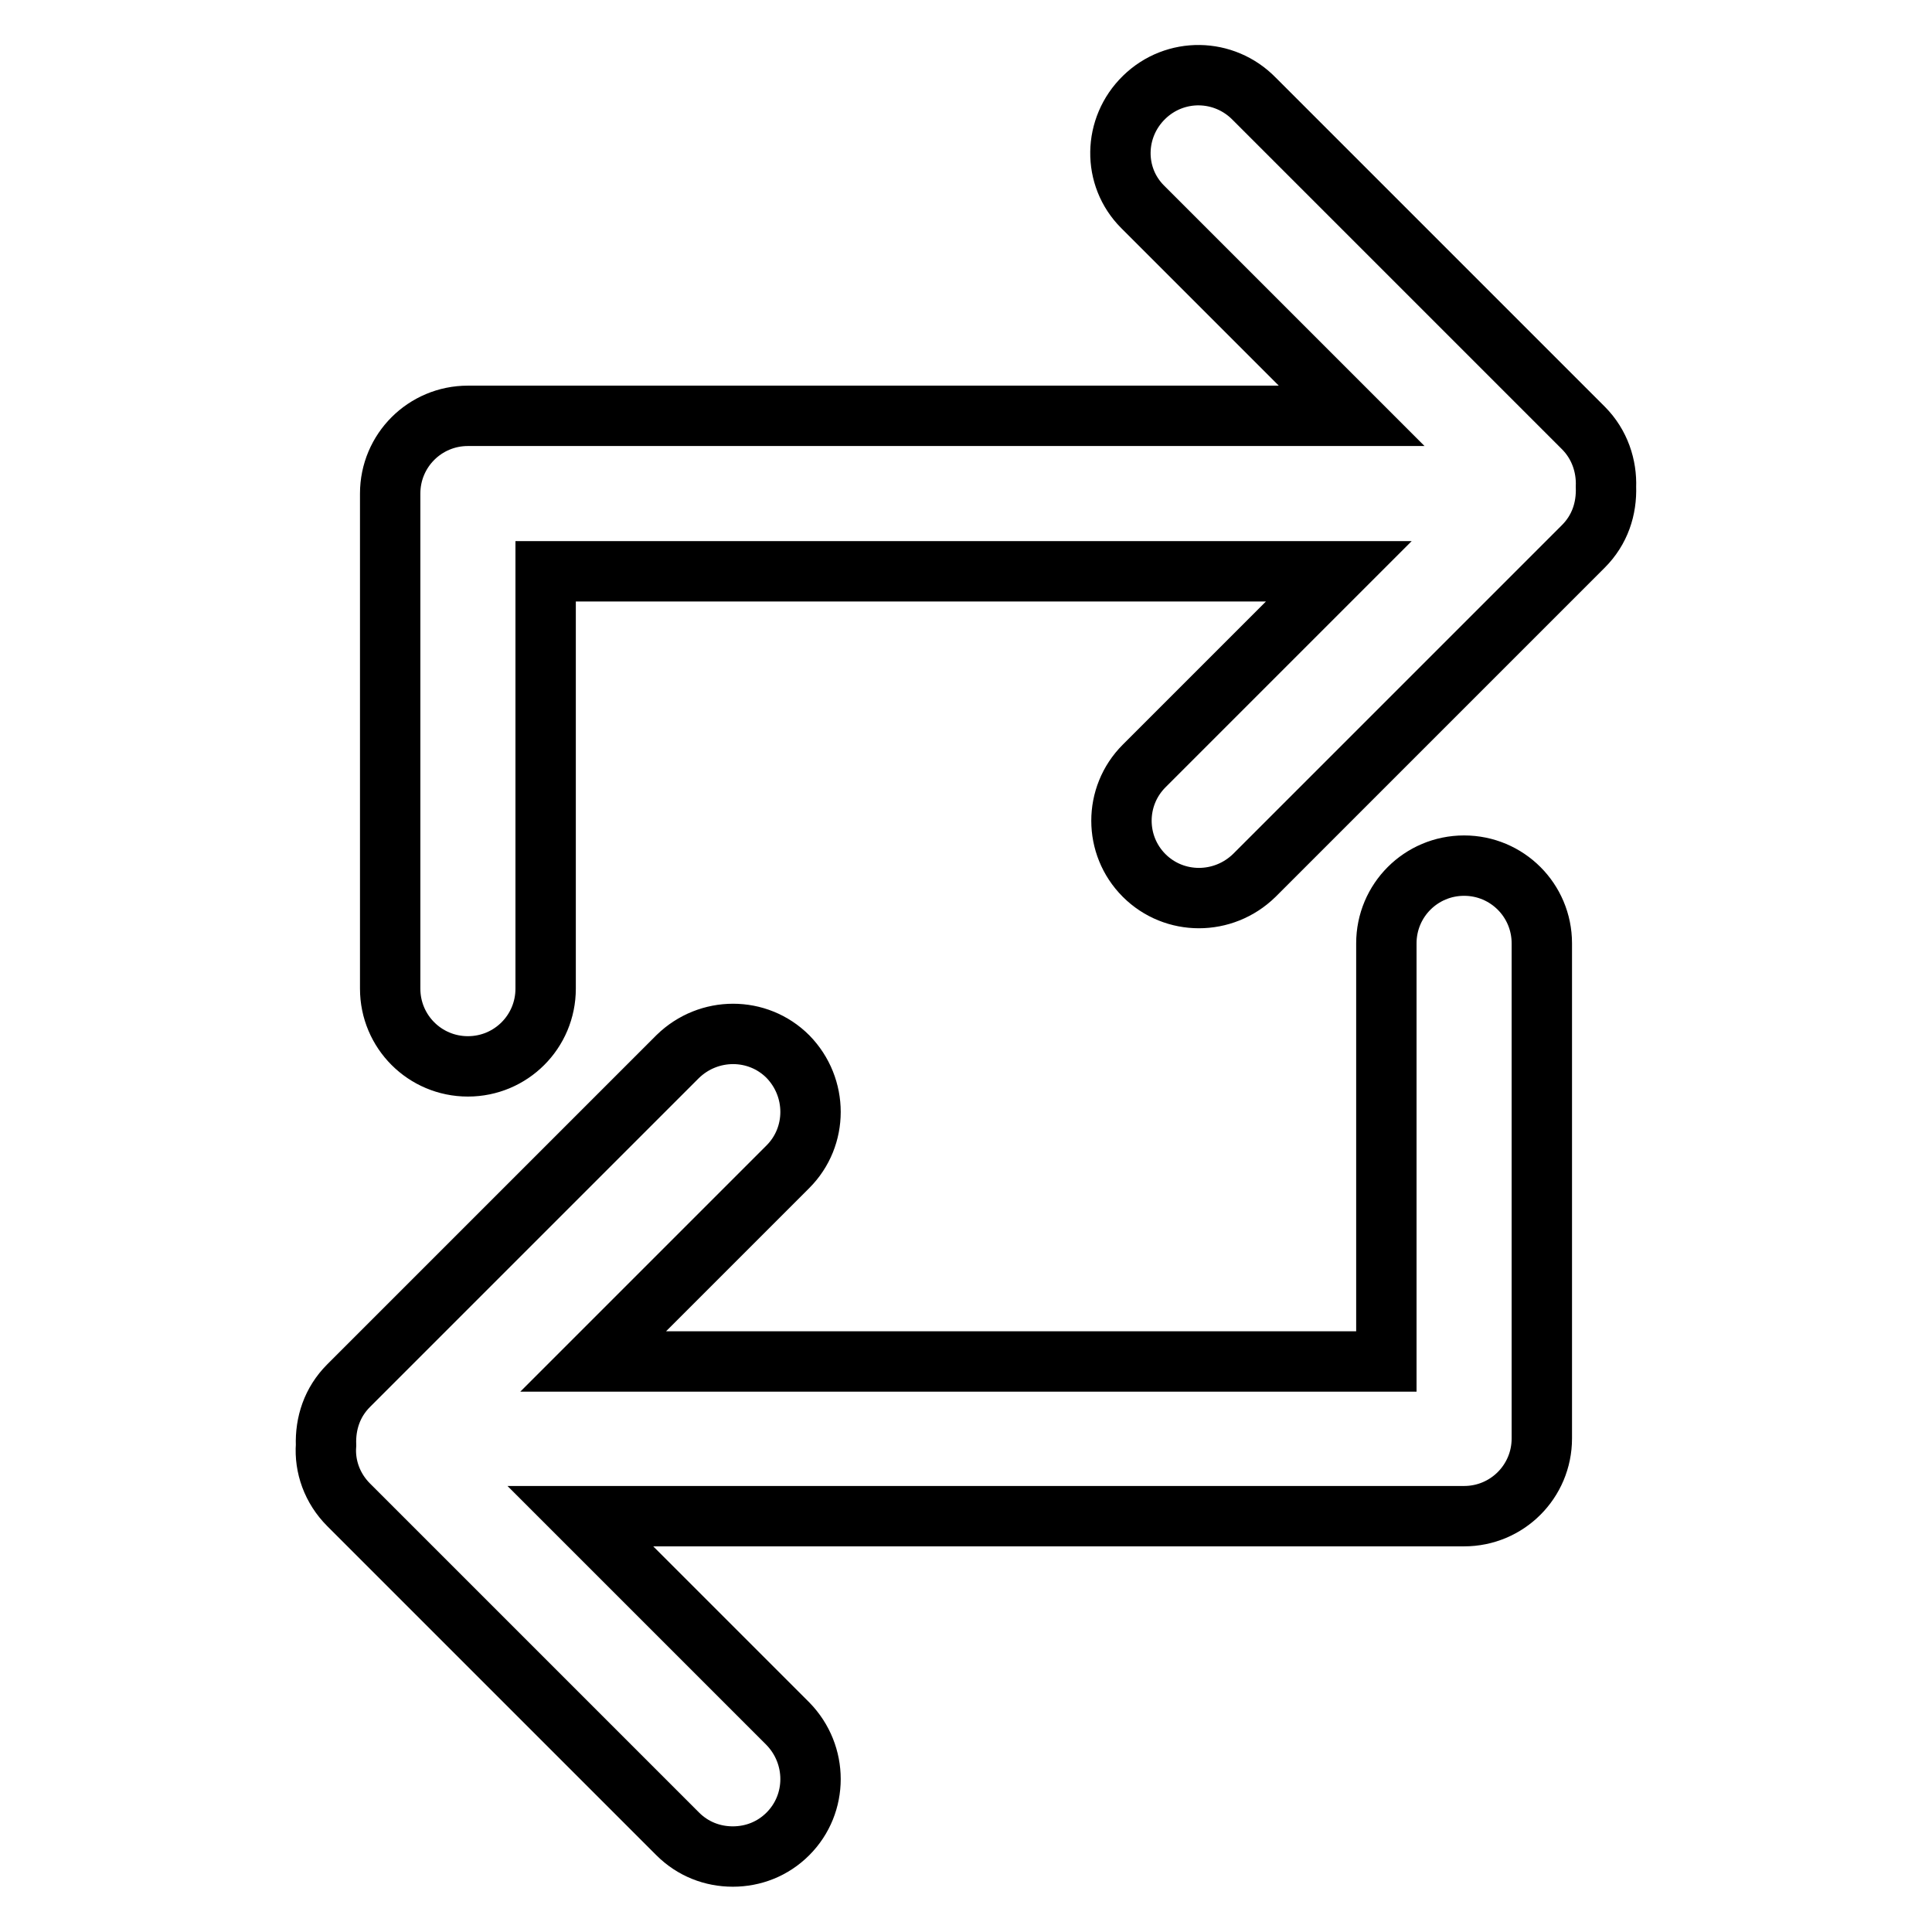 <?xml version="1.0" encoding="utf-8"?>
<!-- Svg Vector Icons : http://www.onlinewebfonts.com/icon -->
<!DOCTYPE svg PUBLIC "-//W3C//DTD SVG 1.1//EN" "http://www.w3.org/Graphics/SVG/1.1/DTD/svg11.dtd">
<svg version="1.1" xmlns="http://www.w3.org/2000/svg" xmlns:xlink="http://www.w3.org/1999/xlink" x="0px" y="0px" viewBox="0 0 256 256" enable-background="new 0 0 256 256" xml:space="preserve">
<g> <path stroke-width="8" fill-opacity="0" stroke="#000000"  d="M194,114.7c-5.7,0-10.3,4.6-10.3,10.3l0,0v55.4H78.6l25.8-25.8c4-4,4-10.5,0-14.6c-4-4-10.5-4-14.6,0 l-43.6,43.6c-2.2,2.2-3.1,5-3,7.9c-0.2,2.8,0.8,5.7,3,7.9L89.8,243c2,2,4.6,3,7.3,3s5.3-1,7.3-3c4-4,4-10.5,0-14.6l-27.5-27.5H194 c5.7,0,10.3-4.6,10.3-10.3l0,0c0-0.1,0-0.1,0-0.2c0-0.1,0-0.1,0-0.2V125C204.3,119.3,199.7,114.7,194,114.7L194,114.7z M209.8,56.7 l-43.6-43.6c-4-4.1-10.5-4.2-14.6-0.2c-4.1,4-4.2,10.5-0.2,14.5c0.1,0.1,0.1,0.1,0.2,0.2l27.5,27.5H62c-5.7,0-10.3,4.6-10.3,10.3 l0,0c0,0.1,0,0.1,0,0.2c0,0.1,0,0.1,0,0.2v65.2c0,5.7,4.6,10.3,10.3,10.3c5.7,0,10.3-4.6,10.3-10.3V75.7h105.1l-25.8,25.8 c-4,4-4,10.5,0,14.5c4,4,10.5,4,14.6,0l43.6-43.6c2.2-2.2,3.1-5,3-7.9C212.9,61.8,212,58.9,209.8,56.7z"/></g>
</svg>